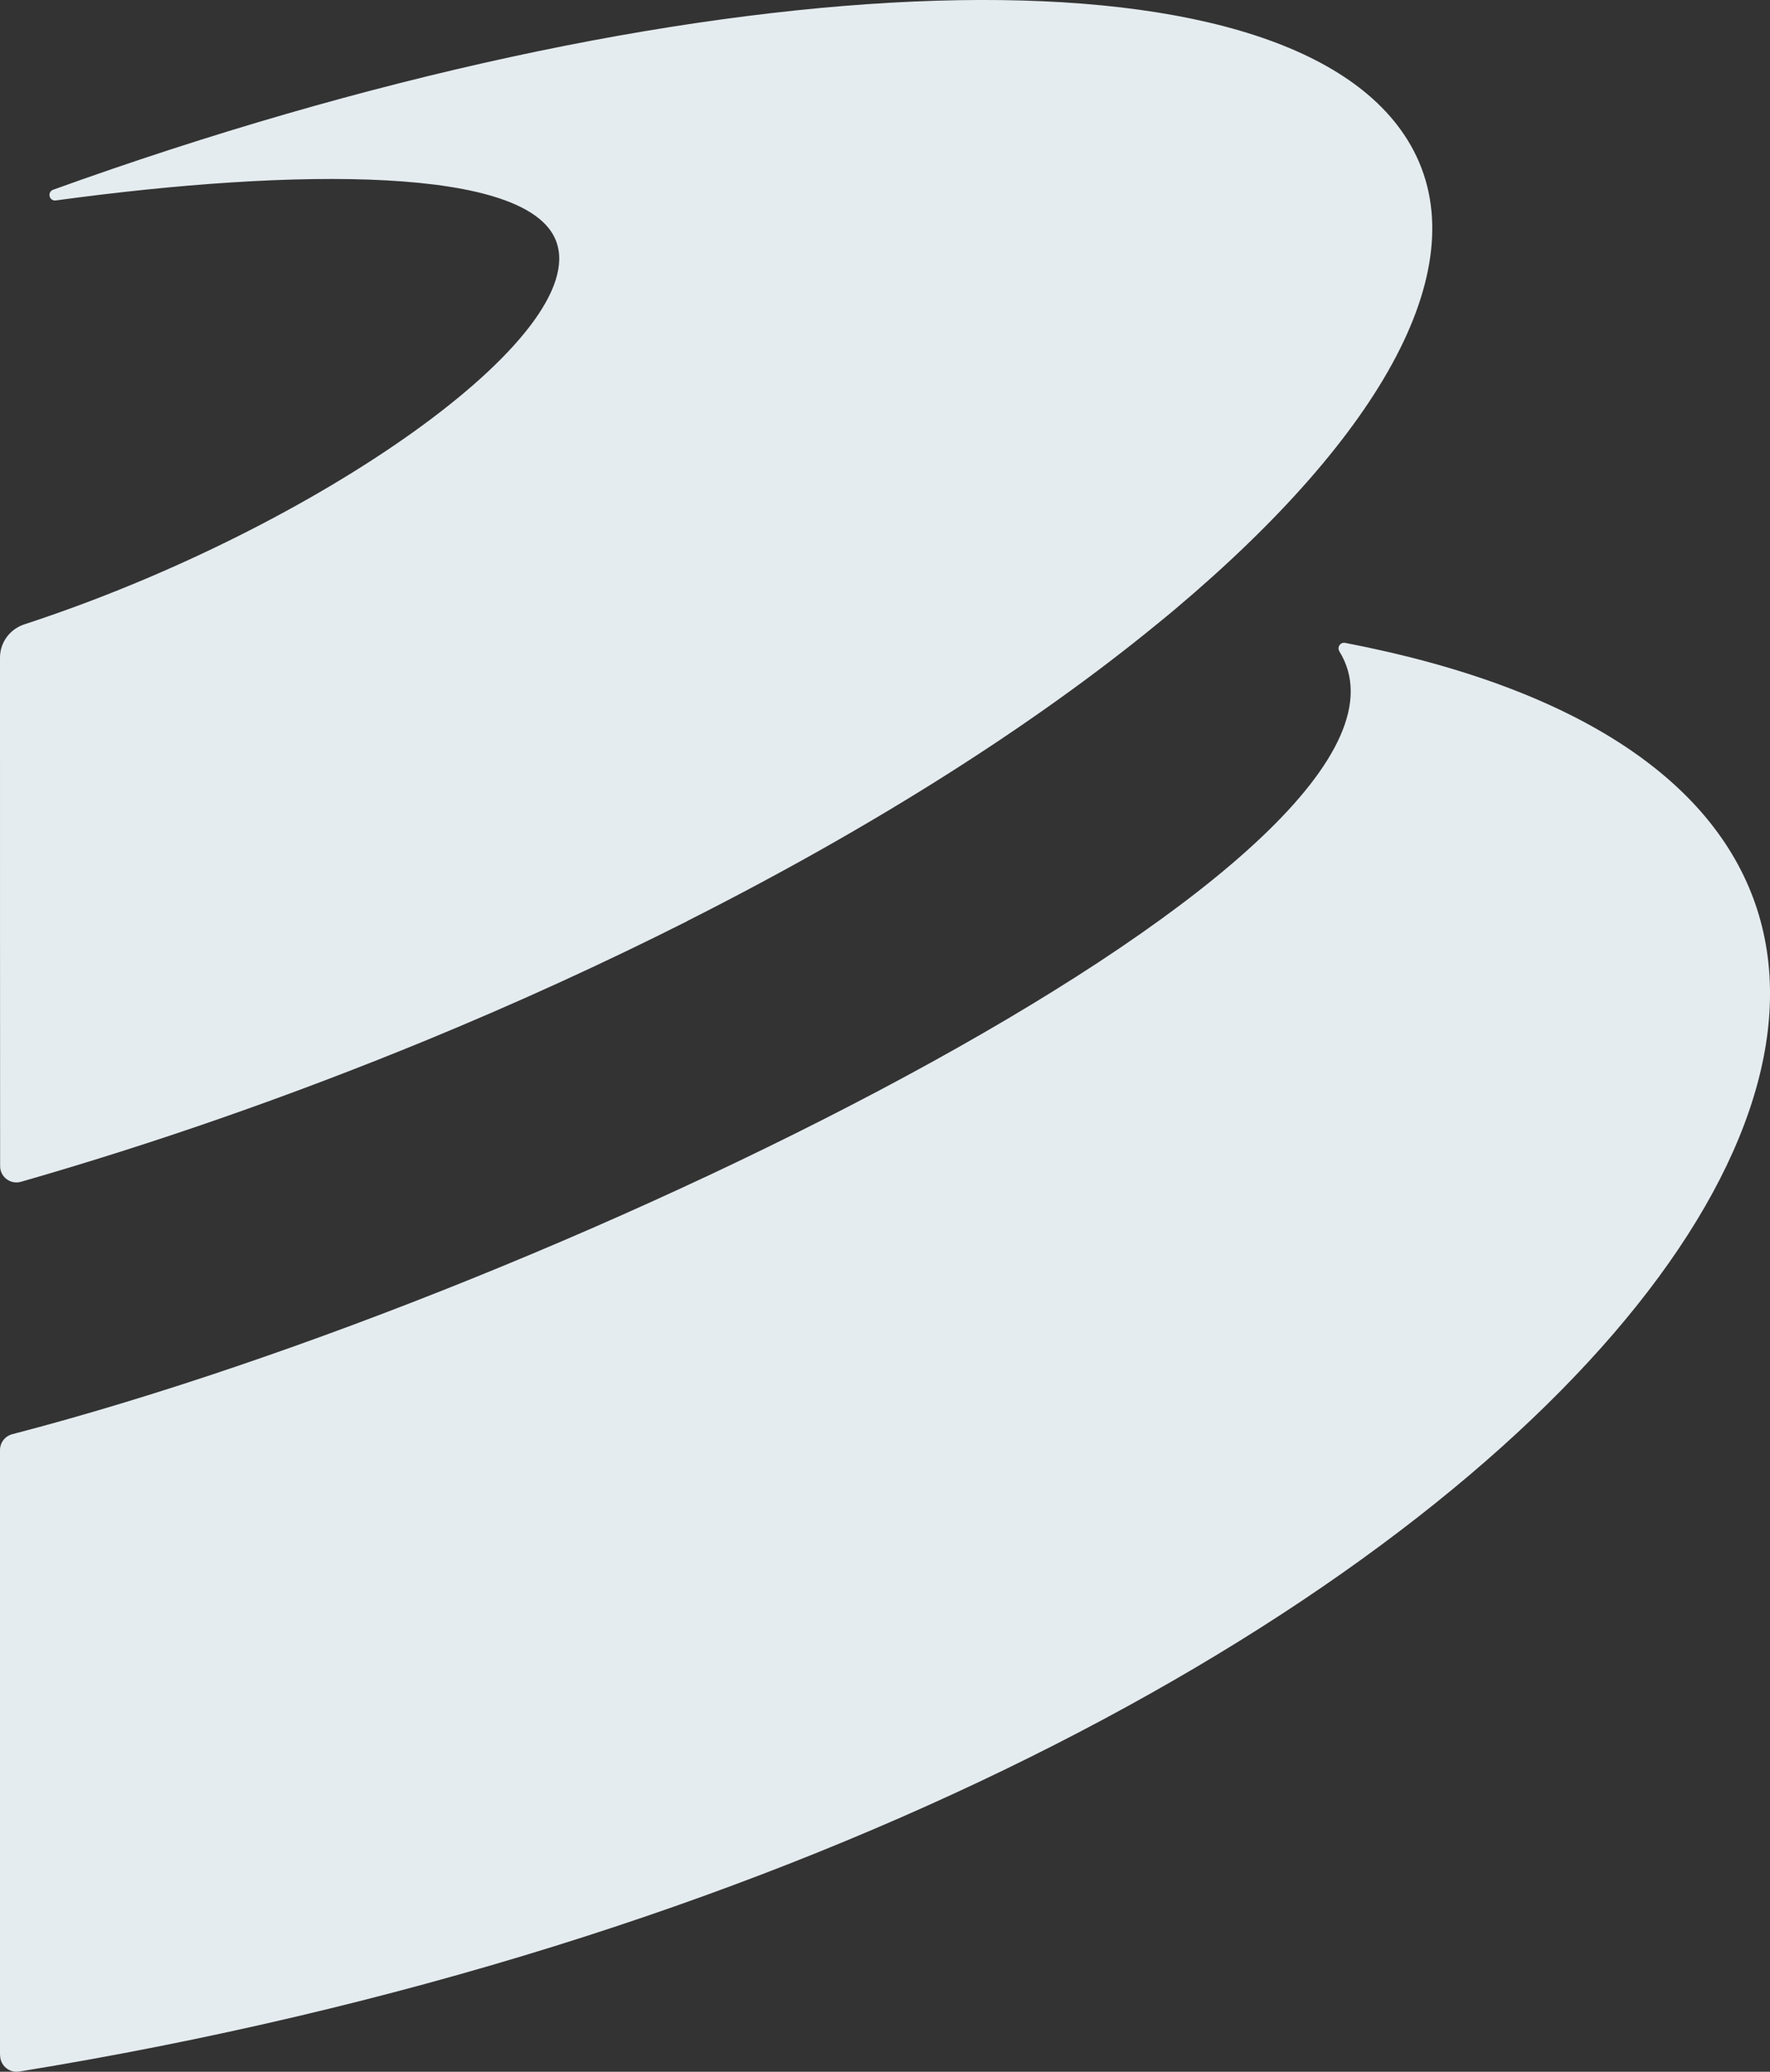 <?xml version="1.0" encoding="UTF-8"?>
<svg id="Capa_2" data-name="Capa 2" xmlns="http://www.w3.org/2000/svg" viewBox="0 0 153.69 179.86">
  <rect x="0" y="0" width="153.69" height="179.86" fill="#333333" stroke="none"/>
  <defs>
    <style>
      .cls-1 {
        fill: #e5ecf0;
      }
    </style>
  </defs>
  <g id="Capa_1-2" data-name="Capa 1">
    <g>
      <path class="cls-1" d="M0,178.43v-52.54c0-.65.43-1.21,1.06-1.38,48.51-12.6,125.83-50.8,115.24-67.96-.22-.36.08-.82.5-.74,83.29,16.03,17.26,102.51-115.13,124.03-.87.14-1.66-.53-1.66-1.41"/>
      <path class="cls-1" d="M59.67,79.96c16.25-8.2,30.14-17.05,40.82-25.8,1.11-.89,2.17-1.8,3.21-2.7,17.44-15.17,24.97-29.77,18.2-39.8C110.14-5.77,59.29-3.25,4.62,16.47c-.55.2-.35,1.01.23.93,21.1-2.87,40.95-2.94,43.43,3.51,3.14,8.15-20.77,24.99-46.16,33.29C.86,54.61,0,55.77,0,57.09,0,65.27,0,93.68.01,101.24c0,.94.9,1.61,1.8,1.36,11.4-3.27,23.19-7.36,35.01-12.21,8.03-3.3,15.67-6.8,22.85-10.42"/>
    </g>
  </g>
</svg>